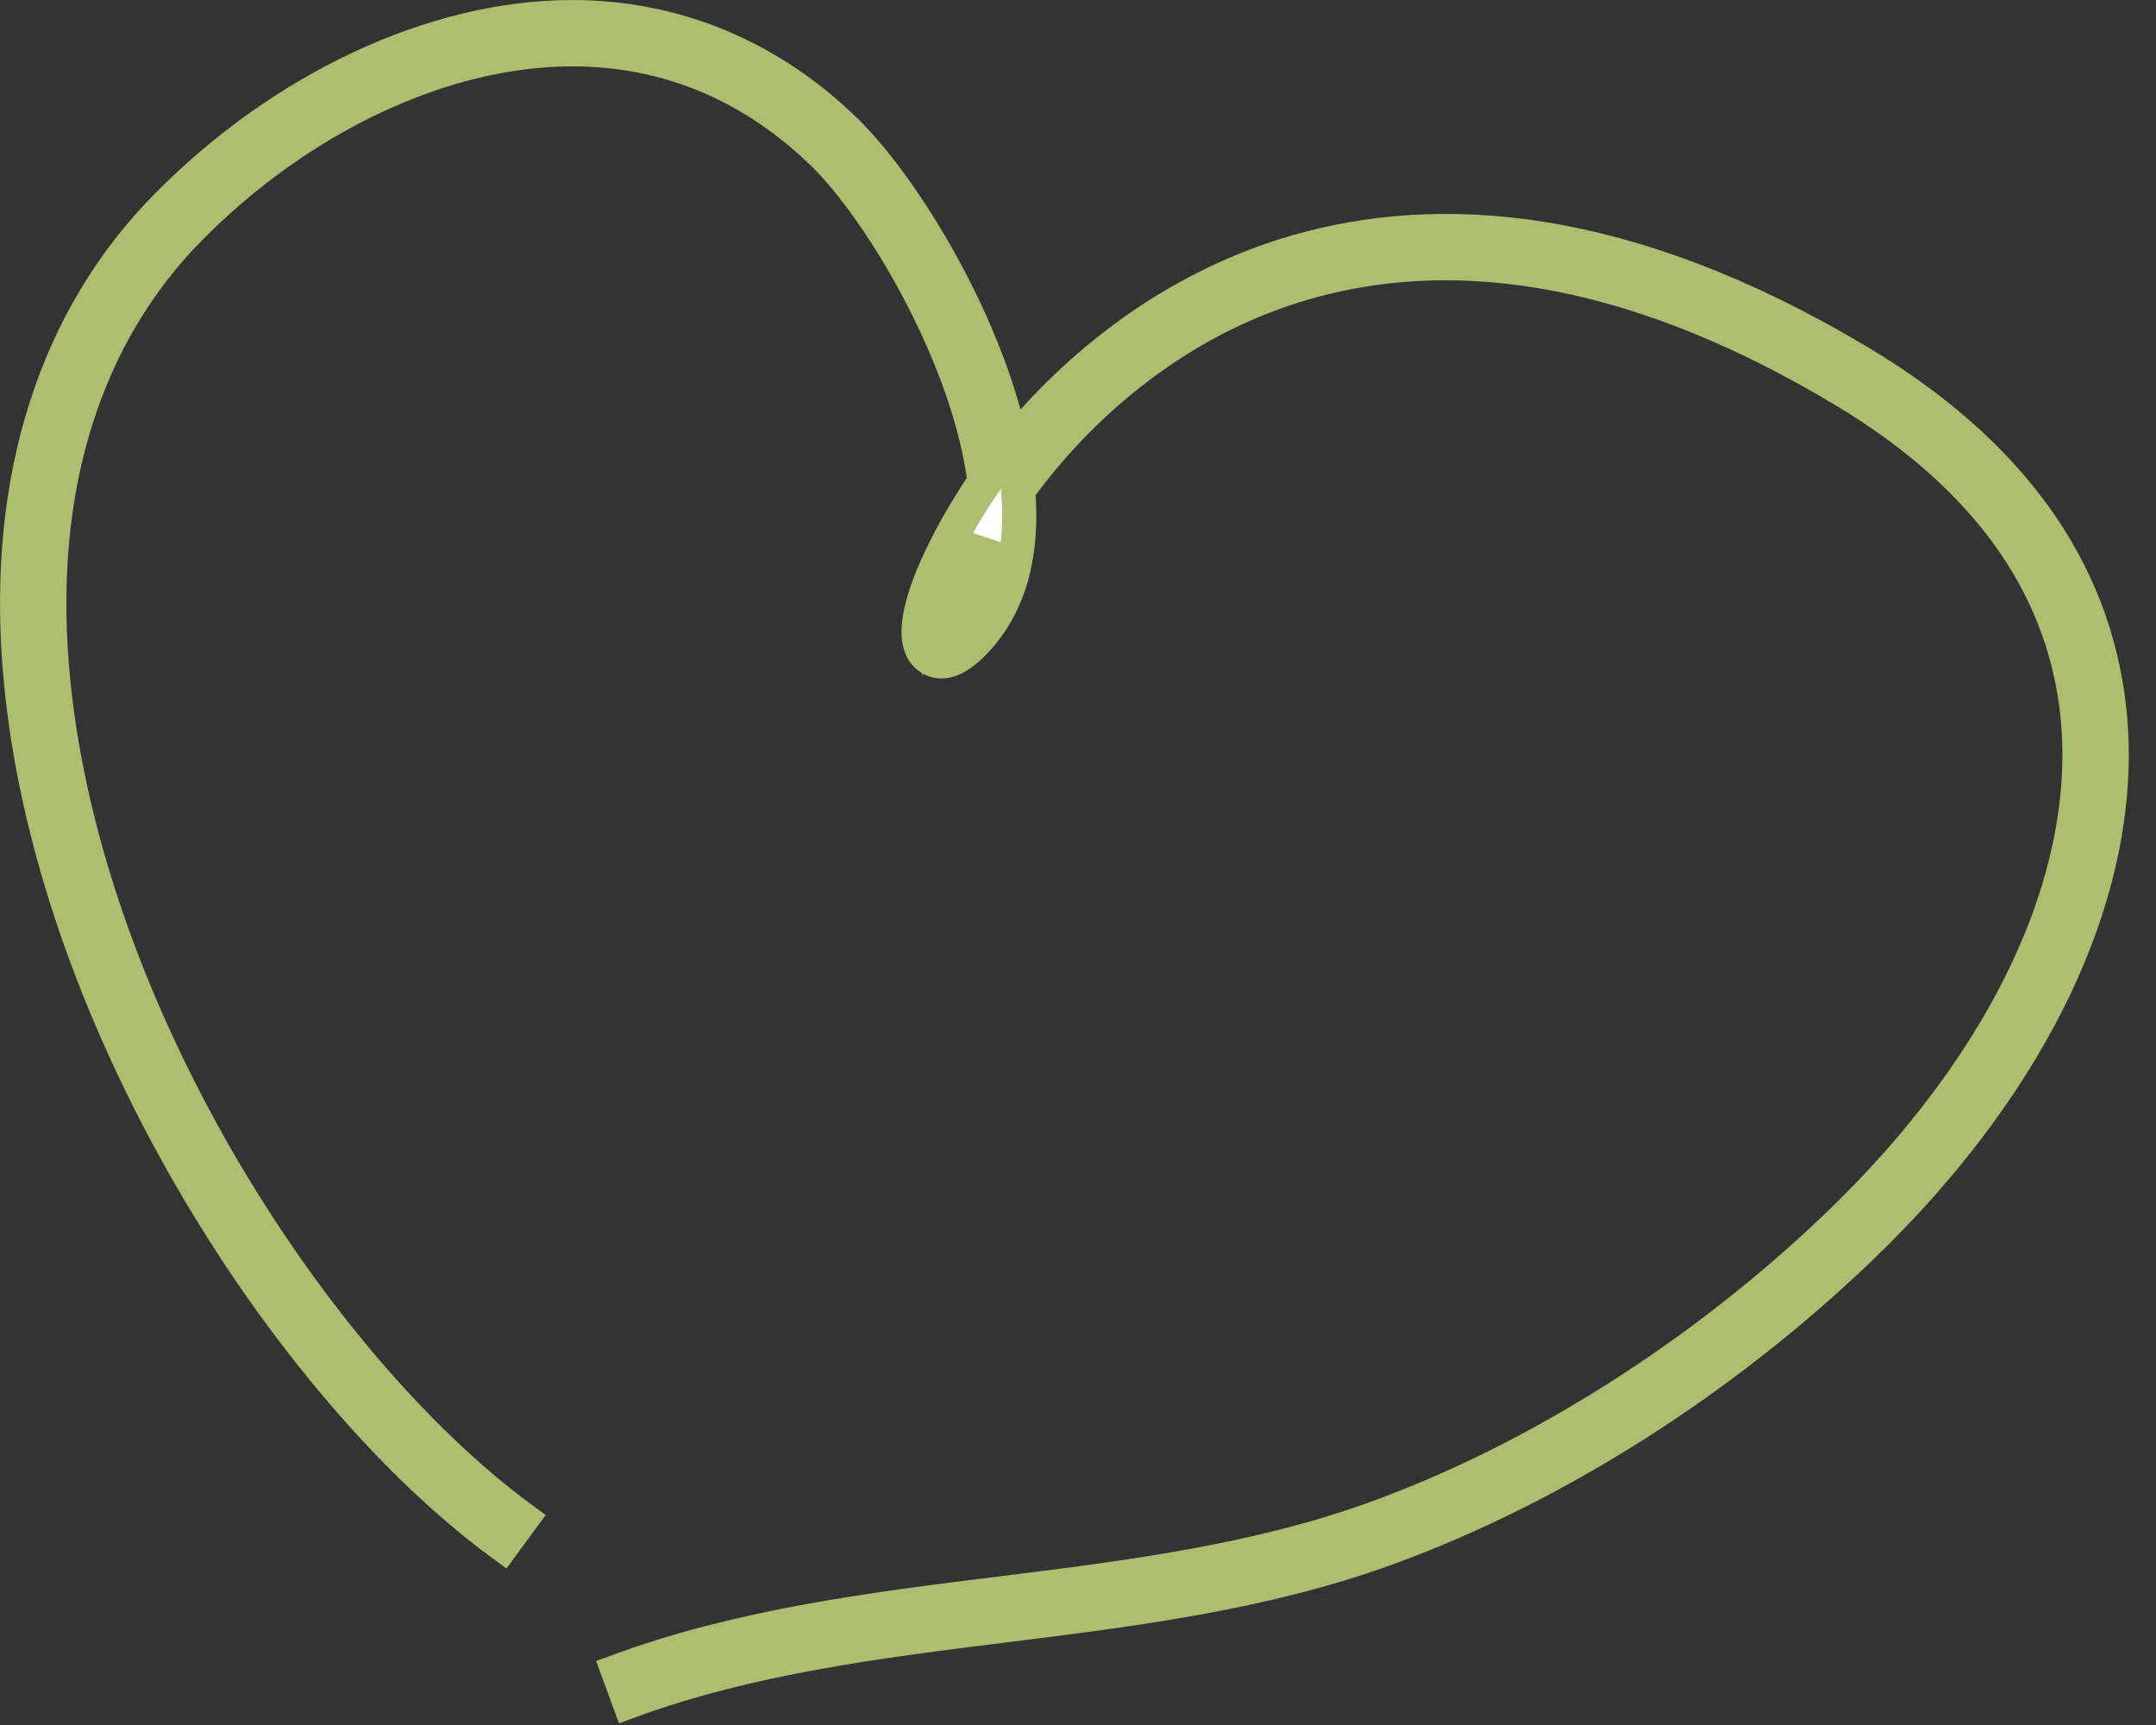 <?xml version="1.0" encoding="UTF-8"?> <svg xmlns="http://www.w3.org/2000/svg" width="75" height="60" viewBox="0 0 75 60" fill="none"><rect x="0" y="0" width="75" height="60" fill="#333333" stroke="none"/><path d="M34.281 18.81C33.626 19.96 33.244 20.937 33.11 21.54C33.796 20.818 34.16 19.878 34.281 18.81ZM21.885 59.179L21.499 58.127C25.809 56.542 30.402 55.971 34.844 55.42C39.198 54.877 43.705 54.318 47.882 52.797C53.512 50.747 59.204 47.14 63.907 42.638C69.848 36.951 72.89 30.433 72.256 24.755C71.751 20.262 69.026 16.501 64.141 13.575C52.343 6.503 44.3 9.221 39.63 12.744C37.846 14.091 36.452 15.618 35.417 17.049C35.592 19.103 35.198 20.986 33.896 22.337C33.244 23.014 32.695 23.178 32.269 22.825C31.257 21.989 32.892 18.749 34.25 16.773C33.742 12.578 30.764 7.462 28.683 5.395C26.219 2.978 23.234 1.698 19.841 1.714C15.376 1.738 10.422 4.071 6.591 7.955C2.96 11.641 1.302 16.887 1.801 23.129C2.742 34.896 10.852 47.466 18.152 52.824L17.489 53.726C9.983 48.232 1.65 35.305 0.686 23.218C0.159 16.642 1.925 11.092 5.794 7.169C9.828 3.077 15.078 0.619 19.837 0.595C23.484 0.578 26.822 1.987 29.472 4.6C31.451 6.566 34.318 11.212 35.193 15.515C38.678 11.22 48.29 2.769 64.717 12.615C69.91 15.729 72.824 19.771 73.369 24.631C74.043 30.658 70.879 37.517 64.681 43.448C59.869 48.053 54.038 51.746 48.265 53.849C43.968 55.414 39.4 55.981 34.981 56.532C30.603 57.076 26.075 57.639 21.885 59.179Z" fill="white" stroke="#ADBE70" stroke-width="1.189"></path></svg> 